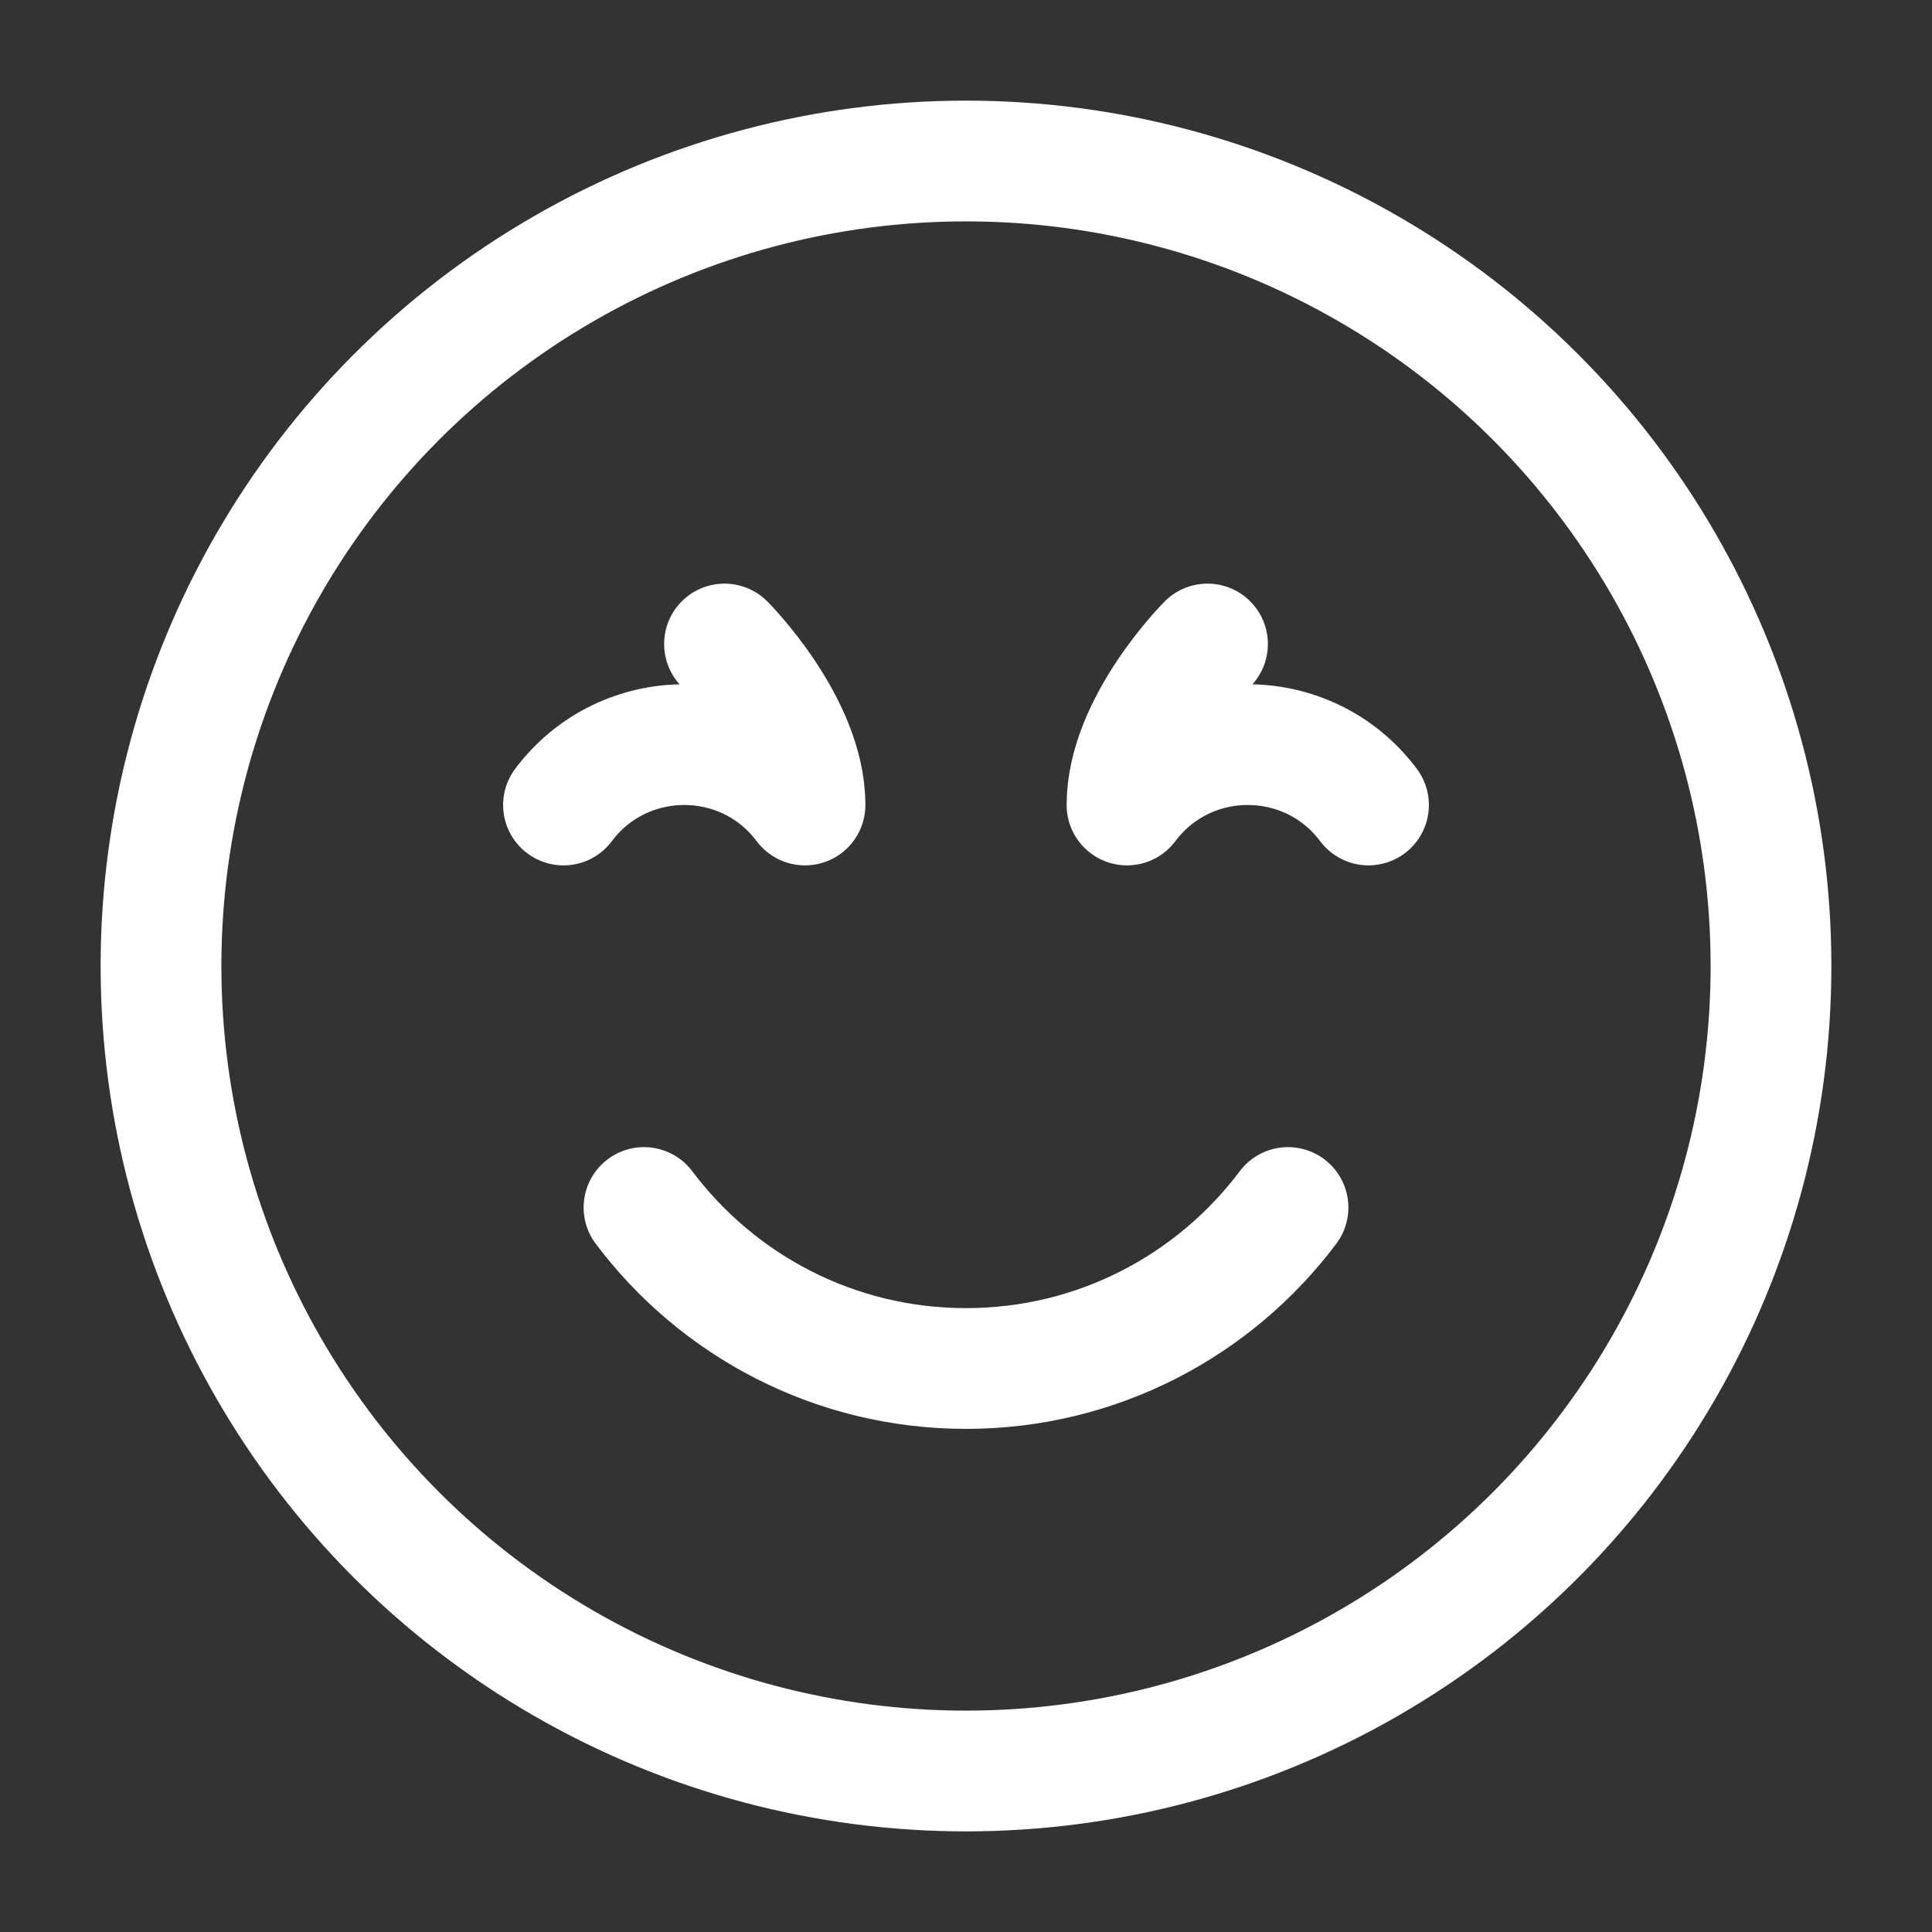 <?xml version="1.0" encoding="UTF-8"?> <svg xmlns="http://www.w3.org/2000/svg" width="24" height="24" viewBox="0 0 24 24" fill="none"><rect x="0" y="0" width="24" height="24" fill="#333333" stroke="none"/><circle cx="12" cy="12" r="10" stroke="white" stroke-width="1.5" stroke-linecap="round" stroke-linejoin="round"></circle><path d="M8 15C8.912 16.214 10.364 17 12 17C13.636 17 15.088 16.214 16 15" stroke="white" stroke-width="1.5" stroke-linecap="round" stroke-linejoin="round"></path><path d="M15 8C15 8 14 9 14 10C14.75 9 16.25 9 17 10" stroke="white" stroke-width="1.5" stroke-linecap="round" stroke-linejoin="round"></path><path d="M9 8C9 8 10 9 10 10C9.25 9 7.75 9 7 10" stroke="white" stroke-width="1.5" stroke-linecap="round" stroke-linejoin="round"></path></svg> 
